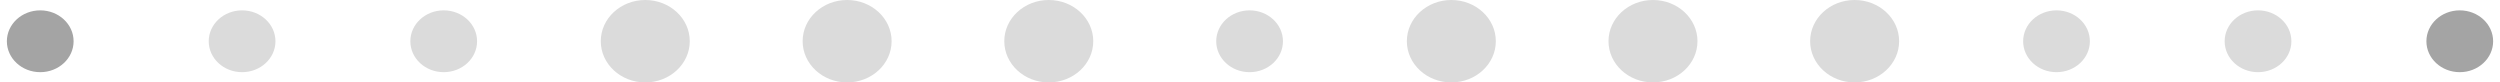 <svg width="182" height="6" viewBox="0 0 182 6" fill="none" xmlns="http://www.w3.org/2000/svg">
<path d="M0.5 3.004C0.5 1.761 1.588 0.754 2.929 0.754C4.271 0.754 5.358 1.761 5.358 3.004C5.358 4.247 4.271 5.254 2.929 5.254C1.588 5.254 0.5 4.247 0.5 3.004Z" fill="#A4A4A4"/>
<path d="M176.642 3.004C176.642 1.761 177.729 0.754 179.071 0.754C180.412 0.754 181.5 1.761 181.5 3.004C181.5 4.247 180.412 5.254 179.071 5.254C177.729 5.254 176.642 4.247 176.642 3.004Z" fill="#A4A4A4"/>
<path d="M15.195 3.004C15.195 1.761 16.282 0.754 17.624 0.754C18.965 0.754 20.053 1.761 20.053 3.004C20.053 4.247 18.965 5.254 17.624 5.254C16.282 5.254 15.195 4.247 15.195 3.004Z" fill="#DBDBDB"/>
<path d="M29.873 3.004C29.873 1.761 30.961 0.754 32.302 0.754C33.644 0.754 34.731 1.761 34.731 3.004C34.731 4.247 33.644 5.254 32.302 5.254C30.961 5.254 29.873 4.247 29.873 3.004Z" fill="#DBDBDB"/>
<path d="M88.541 3.004C88.541 1.761 89.629 0.754 90.97 0.754C92.312 0.754 93.399 1.761 93.399 3.004C93.399 4.247 92.312 5.254 90.97 5.254C89.629 5.254 88.541 4.247 88.541 3.004Z" fill="#DBDBDB"/>
<path d="M147.285 3.004C147.285 1.761 148.372 0.754 149.714 0.754C151.055 0.754 152.143 1.761 152.143 3.004C152.143 4.247 151.055 5.254 149.714 5.254C148.372 5.254 147.285 4.247 147.285 3.004Z" fill="#DBDBDB"/>
<path d="M161.955 3.004C161.955 1.761 163.043 0.754 164.384 0.754C165.726 0.754 166.813 1.761 166.813 3.004C166.813 4.247 165.726 5.254 164.384 5.254C163.043 5.254 161.955 4.247 161.955 3.004Z" fill="#DBDBDB"/>
<path d="M131.778 3C131.778 1.343 133.228 3.11824e-06 135.017 3.19638e-06C136.806 3.27452e-06 138.256 1.343 138.256 3C138.256 4.657 136.806 6 135.017 6C133.228 6 131.778 4.657 131.778 3Z" fill="#DBDBDB"/>
<path d="M117.099 3C117.099 1.343 118.549 3.11824e-06 120.337 3.19638e-06C122.126 3.27452e-06 123.576 1.343 123.576 3C123.576 4.657 122.126 6 120.337 6C118.549 6 117.099 4.657 117.099 3Z" fill="#DBDBDB"/>
<path d="M102.419 3C102.419 1.343 103.869 3.11824e-06 105.658 3.19638e-06C107.446 3.27452e-06 108.896 1.343 108.896 3C108.896 4.657 107.446 6 105.658 6C103.869 6 102.419 4.657 102.419 3Z" fill="#DBDBDB"/>
<path d="M73.112 3C73.112 1.343 74.561 3.11824e-06 76.35 3.19638e-06C78.139 3.27452e-06 79.589 1.343 79.589 3C79.589 4.657 78.139 6 76.35 6C74.561 6 73.112 4.657 73.112 3Z" fill="#DBDBDB"/>
<path d="M58.432 3C58.432 1.343 59.882 3.11824e-06 61.67 3.19638e-06C63.459 3.27452e-06 64.909 1.343 64.909 3C64.909 4.657 63.459 6 61.67 6C59.882 6 58.432 4.657 58.432 3Z" fill="#DBDBDB"/>
<path d="M43.737 3C43.737 1.343 45.188 3.11824e-06 46.976 3.19638e-06C48.765 3.27452e-06 50.215 1.343 50.215 3C50.215 4.657 48.765 6 46.976 6C45.188 6 43.737 4.657 43.737 3Z" fill="#DBDBDB"/>
</svg>
